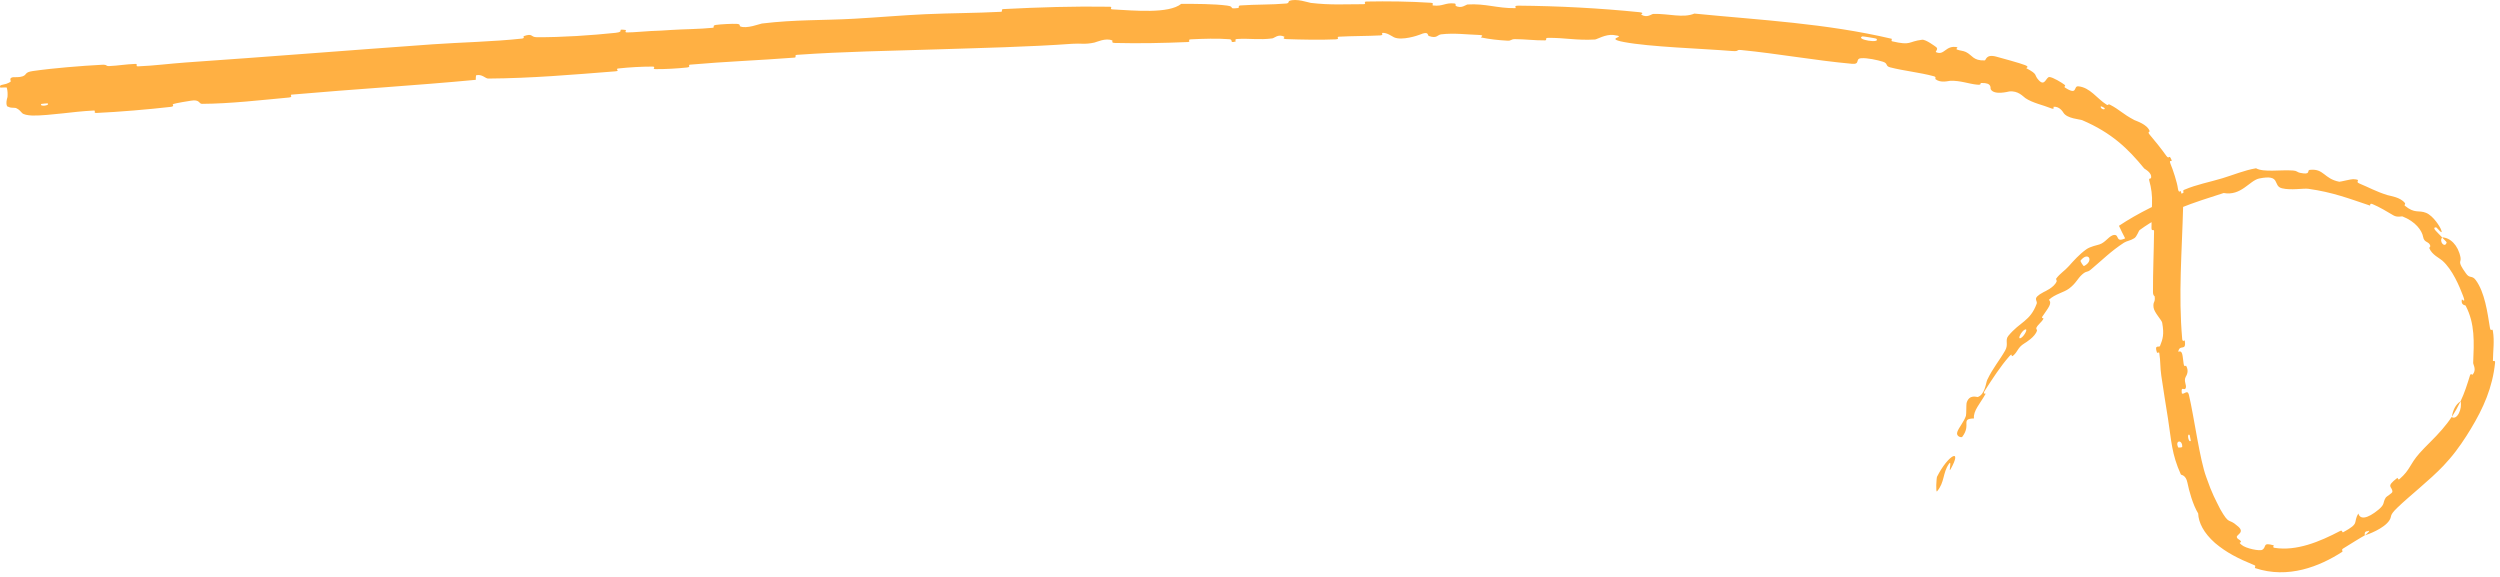 <svg width="459" height="106" viewBox="0 0 459 106" fill="none" xmlns="http://www.w3.org/2000/svg">
<path d="M6 13.047C6.898 12.916 7.963 12.784 9.185 12.649C10.38 12.518 11.188 12.442 12.301 12.345C14.355 12.168 17.121 11.96 18.691 11.893C19.823 11.835 19.278 12.158 20.075 12.128C21.644 12.069 23.155 11.784 24.855 11.734C25.42 11.719 24.763 12.207 25.357 12.182C28.426 12.056 31.005 11.691 34.224 11.463C49.325 10.419 64.063 9.233 79.469 8.133C84.331 7.787 90.748 7.648 95.823 7.083C96.419 7.017 96.034 6.677 96.145 6.638C97.894 6.035 97.359 6.823 98.537 6.831C103.168 6.863 108.665 6.485 113.014 6.027C114.91 5.828 112.95 5.236 114.897 5.508C115.033 5.526 114.577 5.951 115.103 5.955C116.294 5.963 118.553 5.733 119.485 5.699C121.28 5.635 121.577 5.61 123.282 5.497C125.628 5.345 128.394 5.353 130.829 5.104C131.352 5.049 130.631 4.694 131.463 4.571C132.295 4.448 134.522 4.337 135.281 4.383C136.04 4.429 135.74 4.764 135.877 4.828C137.011 5.366 139.55 4.359 139.885 4.318C146.03 3.577 151.115 3.76 156.846 3.438C161.191 3.194 165.805 2.791 169.903 2.608C174.792 2.392 178.987 2.413 183.743 2.169C184.245 2.143 183.636 1.698 184.249 1.666C190.758 1.33 197.246 1.131 203.76 1.235C204.413 1.245 203.586 1.687 204.24 1.723C208.242 1.929 214.561 2.569 216.876 0.709C219.56 0.71 222.873 0.708 225.297 1.024C226.862 1.227 225.356 1.707 227.268 1.478C227.699 1.427 227.13 1.042 227.777 0.996C230.501 0.801 233.474 0.883 236.153 0.645C236.697 0.595 236.544 0.243 236.698 0.177C237.977 -0.355 240.196 0.475 240.669 0.533C244.307 0.962 246.945 0.766 250.297 0.77C251.074 0.771 250.155 0.297 250.903 0.282C254.76 0.207 258.822 0.262 262.662 0.506C263.514 0.562 262.727 0.96 263.133 1.007C264.924 1.212 265.328 0.451 267.037 0.638C267.397 0.676 267.19 1.02 267.255 1.059C268.275 1.67 269.177 0.837 269.442 0.822C272.773 0.618 274.877 1.543 278.177 1.496C278.569 1.49 277.697 1.029 278.798 1.039C286.118 1.098 293.713 1.499 300.948 2.233C302.058 2.346 301.246 2.633 301.314 2.677C302.42 3.372 303.198 2.565 303.561 2.553C306.405 2.483 309.002 3.365 311.091 2.494C323.334 3.701 335.146 4.273 347.301 7.117C347.449 7.151 347.115 7.522 347.41 7.588C350.972 8.41 350.24 7.632 352.897 7.296C353.574 7.214 355.298 8.519 355.445 8.621C356 8.994 355.254 9.484 355.447 9.573C357.03 10.288 357.174 8.21 359.385 8.675C359.453 8.693 359.085 9.003 359.262 9.079C359.808 9.316 360.402 9.292 360.924 9.542C362.139 10.125 362.243 11.17 364.39 11.092C364.666 11.084 364.561 9.844 366.592 10.42C367.417 10.645 370.901 11.591 371.795 11.954C372.707 12.31 371.955 12.476 372.018 12.512C374.361 13.761 373.295 13.648 374.352 14.769C375.46 15.918 375.651 14.135 376.264 14.141C376.884 14.146 378.643 15.236 379.031 15.547C379.43 15.856 378.782 15.86 379.151 16.091C381.546 17.629 380.62 15.749 381.581 15.847C383.73 16.048 385.005 18.093 386.715 19.178C387.185 19.477 386.932 18.998 387.377 19.216C389.181 20.139 389.66 20.885 391.873 22.048C392.217 22.218 394.224 22.817 394.674 24.058C394.734 24.232 394.183 24.145 394.717 24.768C395.475 25.633 396.946 27.484 397.733 28.605C398.32 29.429 398.198 28.151 398.687 29.356C398.885 29.891 398.132 29.118 398.508 30.097C398.913 31.031 399.748 33.563 399.858 34.589C400.013 35.598 400.334 34.999 400.374 35.075C400.57 35.475 400.807 36.966 400.817 37.596C400.823 37.713 400.826 37.795 400.825 37.824C400.612 46.24 399.929 54.052 400.652 62.234C400.71 62.873 401.109 62.42 401.122 62.517C401.446 64.671 400.196 63.045 399.926 64.577C400.774 64.277 400.682 65.239 400.915 66.778C401.029 67.517 401.326 67.081 401.366 67.146C401.975 68.194 401.399 68.982 401.287 69.207C400.875 70.013 401.55 70.748 401.282 71.281C401.018 71.815 400.391 70.738 400.583 72.209C400.944 72.577 401.607 71.397 401.881 72.478C402.854 76.636 403.875 84.417 405.076 87.618C406.182 90.79 406.744 91.686 407.63 93.47C409.363 96.525 409.14 95.082 410.711 96.496C412.322 97.7 410.673 98.119 410.676 98.568C410.717 99.023 411.198 98.994 411.409 99.367C411.63 99.743 410.791 99.408 411.531 100.015C412.305 100.724 414.986 101.233 415.375 100.925C416.208 100.388 415.336 99.533 417.443 100.12C417.568 100.148 417.115 100.494 417.6 100.581C421.617 101.229 425.897 99.46 429.627 97.496C430.155 97.216 429.926 97.865 430.239 97.702C433.366 96.003 431.943 96.034 432.996 94.276C433.292 95.388 434.561 95.329 436.699 93.568C437.939 92.528 437.422 92.343 438.006 91.388C438.198 91.086 439.24 90.577 439.242 90.271C439.251 89.268 437.903 89.448 440.149 87.745C440.249 87.669 440.24 88.23 440.566 87.947C442.563 86.203 442.339 85.349 444.22 83.214C444.728 82.633 445.423 81.93 446.202 81.154C447.704 79.667 449.166 78.041 450.116 76.561C451.141 77.243 452.123 74.969 451.756 73.679C452.481 72.181 453.008 70.494 453.478 68.963C453.637 68.439 453.9 68.864 453.953 68.805C454.765 67.883 454.064 66.979 454.076 66.634C454.23 62.808 454.435 59.453 452.69 56.117C452.622 55.996 451.78 56.091 451.996 54.967C452.008 54.889 452.83 55.883 452.194 54.259C451.583 52.655 450.285 49.485 448.399 47.838C447.956 47.429 446.484 46.767 446.028 45.57C445.967 45.408 446.261 45.358 446.191 45.101C445.948 44.266 445.077 44.615 444.884 43.488C444.679 42.357 443.528 40.679 441.067 39.725C440.988 39.694 440.131 39.95 439.454 39.552C438.361 38.9 436.828 37.984 435.599 37.476C435.011 37.233 435.226 37.777 435.122 37.742C431.153 36.412 428.309 35.304 423.815 34.663C422.965 34.539 420.592 34.976 418.981 34.571C417.187 34.154 418.924 31.92 414.755 32.778C412.991 33.178 411.472 36.02 408.265 35.438C402.802 37.197 397.604 38.759 392.845 42.235C392.639 42.386 392.351 43.425 391.848 43.743C391.098 44.215 390.498 44.213 389.951 44.565C387.585 46.097 385.97 47.744 383.906 49.469C383.133 50.124 383.159 49.628 382.29 50.386C381.421 51.154 381.174 52.016 379.871 52.985C378.89 53.718 377.32 53.969 376.177 55.043C376.822 55.725 376.069 56.492 374.96 58.146C374.748 58.465 375.261 58.37 375.173 58.531C374.824 59.192 374.178 59.54 373.868 60.201C373.793 60.361 374.031 60.573 373.988 60.711C373.647 61.858 371.932 62.885 371.632 63.074C370.492 63.778 370.468 64.508 369.737 65.188C369.005 65.875 369.685 64.543 368.914 65.412C367.328 67.201 365.756 69.622 364.433 71.694C363.912 72.515 364.626 72.18 364.56 72.302C363.561 74.096 362.244 75.438 362.423 76.823C359.847 76.907 362.017 77.927 360.266 80.207C360.127 80.388 359.075 80.149 359.359 79.31C359.644 78.47 360.563 77.487 360.945 76.349C361.034 76.079 360.999 74.215 361.061 73.999C361.535 72.308 362.984 72.929 363.102 72.896C364.439 72.468 364.62 70.238 364.847 69.763C365.89 67.561 367.111 66.183 368.15 64.348C368.809 63.189 368.074 62.479 368.724 61.672C370.892 59.027 372.704 59.051 373.926 55.786C374.19 55.102 372.906 54.843 375.216 53.623C375.358 53.547 377.182 52.778 377.608 51.642C377.659 51.5 377.427 51.274 377.535 51.127C378.27 50.15 379.022 49.781 379.877 48.819C380.712 47.877 381.8 46.666 383.034 45.786C383.776 45.252 385.046 45.014 385.467 44.876C386.643 44.496 387.291 43.157 388.215 43.134C389.131 43.124 388.389 44.596 390.178 43.763C389.762 43.029 389.415 42.221 389.041 41.454C392.625 39.069 396.624 37.178 400.704 35.483C401.205 35.276 400.521 35.063 401.057 34.831C403.363 33.851 405.552 33.476 408.037 32.725C410.004 32.135 412.032 31.269 414.206 30.895C415.605 31.681 418.706 31.136 420.995 31.307C421.79 31.362 421.713 31.618 422.283 31.731C424.414 32.181 423.47 31.274 424.077 31.188C426.687 30.898 426.65 32.816 429.499 33.37C429.643 33.39 431.739 32.864 432.036 32.894C433.802 32.984 432.211 33.312 433.201 33.7C434.982 34.43 436.148 35.13 438.31 35.817C438.922 36.004 440.687 36.187 441.548 37.283C441.661 37.425 441.406 37.669 441.512 37.755C443.391 39.307 444.045 38.515 445.426 39.078C446.808 39.644 448.036 41.726 448.19 42.184C448.655 43.387 447.382 41.739 447.288 41.743C446.308 41.731 447.58 42.692 448.374 43.585C447.756 44.43 448.921 45.595 449.199 44.527C449.23 44.405 448.506 43.782 448.374 43.585C449.84 43.604 451.308 45.002 451.748 47.248C451.928 48.308 451.054 47.82 452.716 50.148C453.439 51.241 453.825 50.45 454.546 51.421C456.205 53.669 456.695 57.354 457.14 60.112C457.308 61.129 457.576 60.083 457.698 60.784C458.005 62.653 457.722 64.359 457.699 66.234C457.696 66.408 458.15 66.023 458.094 66.621C457.624 71.15 455.97 74.9 453.618 78.779C452.683 80.332 451.244 82.543 449.71 84.294C449.314 84.753 448.943 85.168 448.615 85.512C446.124 88.144 442.359 91.067 440.127 93.236C438.589 94.723 439.212 94.71 438.709 95.508C437.727 97.072 434.654 98.161 434.179 98.292C434.172 98.294 434.538 98.002 434.787 97.756C435.016 97.524 435.134 97.34 434.694 97.533C433.97 97.517 434.195 98.278 434.179 98.292C433.902 98.408 430.778 100.343 430.146 100.742C429.822 100.974 430.206 101.206 430.032 101.32C425.886 103.998 420.093 106.334 414.022 104.298C413.922 104.258 414.205 103.89 413.973 103.802C410.802 102.495 408.779 101.457 406.675 99.689C404.601 97.85 403.647 95.956 403.586 94.272C402.61 92.683 401.909 90.11 401.609 88.615C401.316 87.158 400.467 87.237 400.406 87.112C398.692 83.325 398.681 80.943 398.041 76.851C397.737 74.907 397.112 71.106 396.816 68.989C396.578 67.376 396.689 66.345 396.443 64.799C396.411 64.6 396.049 64.831 396.03 64.77C395.457 63.136 396.439 63.87 396.579 63.515C397.097 62.227 397.361 61.383 396.977 59.244C396.889 58.763 395.498 57.371 395.391 56.442C395.255 55.244 395.745 55.66 395.598 54.426C395.586 54.322 395.291 54.353 395.288 53.596C395.27 50.032 395.445 46.163 395.485 42.454C395.492 41.957 395.012 42.587 395.014 41.866C395.02 40.445 395.049 38.941 395.111 37.409C395.177 35.871 394.982 34.503 394.61 33.184C394.452 32.639 394.885 32.842 394.928 32.689C395.165 31.702 393.791 31.06 393.675 30.927C390.742 27.332 387.715 24.384 382.302 22.07C381.912 21.893 379.507 21.794 378.831 20.675C378.789 20.601 378.115 19.452 377.01 19.618C376.941 19.629 377.428 20.256 376.335 19.796C375.283 19.349 373.131 18.891 371.861 18.014C371.439 17.729 370.55 16.607 368.889 16.792C368.782 16.803 366.096 17.551 365.489 16.368C365.389 16.174 365.817 15.186 363.786 15.234C363.397 15.246 364.003 15.637 363.006 15.544C361.54 15.42 359.877 14.748 358.046 14.838C357.729 14.855 356.31 15.288 355.368 14.547C355.22 14.431 355.602 14.147 355.053 13.999C352.408 13.283 349.566 13.021 347.031 12.364C346.111 12.129 346.68 11.643 345.721 11.338C344.764 11.032 342.768 10.585 341.666 10.693C340.566 10.8 341.604 11.861 339.997 11.712C333.206 11.097 326.403 9.841 319.656 9.184C318.657 9.088 319.461 9.481 317.982 9.364C312.485 8.915 302.883 8.622 298.139 7.714C294.286 6.976 299.193 6.788 296.233 6.423C294.801 6.249 293.188 7.236 292.838 7.255C289.411 7.451 287.219 6.906 284.184 6.954C283.561 6.964 284.158 7.411 283.628 7.415C281.817 7.434 279.909 7.191 278.158 7.184C277.372 7.182 277.509 7.511 276.786 7.47C275.049 7.374 273.524 7.206 271.891 6.871C271.741 6.84 272.763 6.452 271.51 6.415C269.482 6.356 266.951 6.019 264.583 6.306C263.88 6.393 263.846 7.138 262.339 6.609C262.022 6.499 262.436 5.606 260.664 6.367C260.369 6.493 257.377 7.52 255.933 6.845C255.556 6.666 254.593 5.931 253.757 6.045C253.643 6.064 254.097 6.465 253.404 6.503C250.961 6.633 248.389 6.596 245.857 6.736C245.181 6.774 246.19 7.183 245.183 7.227C242.422 7.348 238.897 7.276 236.225 7.181C235.233 7.145 235.914 6.793 235.841 6.756C234.671 6.163 233.994 6.994 233.609 7.048C231.212 7.369 229.371 7.015 227.149 7.159C226.536 7.198 226.979 7.581 226.857 7.618C225.597 7.984 226.527 7.263 225.723 7.201C223.472 7.026 220.948 7.114 218.683 7.219C217.852 7.258 218.798 7.689 218.052 7.719C213.638 7.907 209.033 7.997 204.699 7.888C203.883 7.867 204.384 7.501 204.211 7.427C203.022 6.907 201.332 7.727 200.94 7.813C199.158 8.207 198.45 7.923 196.868 8.039C189.143 8.609 179.592 8.821 172.274 9.057C162.822 9.36 155.284 9.444 146.32 10.068C145.749 10.107 146.353 10.537 145.862 10.577C139.385 11.08 133.076 11.304 126.716 11.869C126.181 11.915 126.983 12.303 126.126 12.392C124.369 12.579 122.149 12.708 120.38 12.691C119.517 12.684 120.642 12.226 119.774 12.226C117.754 12.226 115.611 12.347 113.581 12.565C112.718 12.659 114.056 13.014 112.932 13.101C105.119 13.714 97.64 14.366 89.642 14.425C89.094 14.429 88.541 13.555 87.405 13.823C87.339 14.084 87.368 14.382 87.352 14.656C76.242 15.708 64.987 16.366 53.554 17.373C53.087 17.414 53.938 17.823 53.035 17.905C47.933 18.37 42.303 19.04 37.081 19.066C36.505 19.076 36.704 18.198 35.051 18.49C34.752 18.543 32.308 18.899 31.72 19.144C31.639 19.18 32.113 19.534 31.346 19.622C27.225 20.093 21.817 20.554 17.769 20.735C16.959 20.779 17.771 20.267 17.196 20.295C15.165 20.395 13.233 20.625 11.515 20.814C9.85 20.997 7.399 21.249 5.954 21.215C5.06 21.183 4.279 21.02 4.047 20.738C3.753 20.463 3.581 20.116 2.921 19.826C2.828 19.786 2.434 19.8 2.111 19.767C1.948 19.751 1.799 19.723 1.688 19.673C1.66 19.66 1.634 19.646 1.611 19.631C1.586 19.616 1.504 19.606 1.464 19.59C1.371 19.559 1.314 19.52 1.292 19.469C1.072 18.962 1.21 18.39 1.376 17.805C1.415 17.235 1.408 16.661 1.247 16.112C1.223 16.084 1.26 16.058 1.125 16.056C1.013 16.051 0.873 16.055 0.738 16.061C0.462 16.074 0.229 16.092 0.127 16.084C0.02 16.078 0.021 16.047 0.013 15.986C0.019 15.923 -0.055 15.838 0.097 15.672C0.105 15.652 0.389 15.56 1.141 15.396C1.407 15.286 1.766 15.147 1.911 15.03C2.113 14.869 1.667 14.489 2.101 14.263C2.552 14.035 3.144 14.329 4.169 14.007C4.99 13.706 4.469 13.274 6 13.047ZM400.654 82.07C400.747 80.654 399.246 80.791 399.923 82.149C399.958 82.215 400.65 82.144 400.654 82.07ZM397.155 38.362C399.012 38.178 399.727 36.82 398.371 36.871C396.985 36.95 396.595 38.421 397.155 38.362ZM382.624 48.846C384.512 47.894 383.403 46.058 381.986 47.847C381.903 47.952 382.513 48.904 382.624 48.846ZM8.745 18.976C8.715 18.959 7.617 19.059 7.603 19.081C7.074 19.616 9.26 19.417 8.745 18.976ZM371.045 62.049C371.648 61.733 372.485 60.163 371.734 60.529C371.125 60.822 370.289 62.44 371.045 62.049ZM386.412 19.844C386.406 19.814 385.745 19.434 385.697 19.553C385.557 19.934 386.529 20.336 386.412 19.844ZM355.645 87.519C357.661 83.524 360.411 82.077 358.115 86.175C357.7 86.93 358.44 84.269 357.811 85.177C356.657 86.848 357.063 88.541 355.64 90.212C355.378 90.514 355.524 87.742 355.646 87.511C355.646 87.513 355.645 87.516 355.645 87.519ZM402.231 80.914C402.244 80.888 402.046 79.889 402.023 79.867C401.441 79.422 401.84 81.448 402.231 80.914ZM344.486 7.095C344.44 7.043 342.017 6.65 341.927 6.679C340.553 7.264 345.443 8.057 344.486 7.095ZM450.164 76.544C450.332 75.35 450.833 74.264 451.754 73.684C451.254 74.699 450.762 75.611 450.164 76.544Z" fill="#FFB043"/>
</svg>
